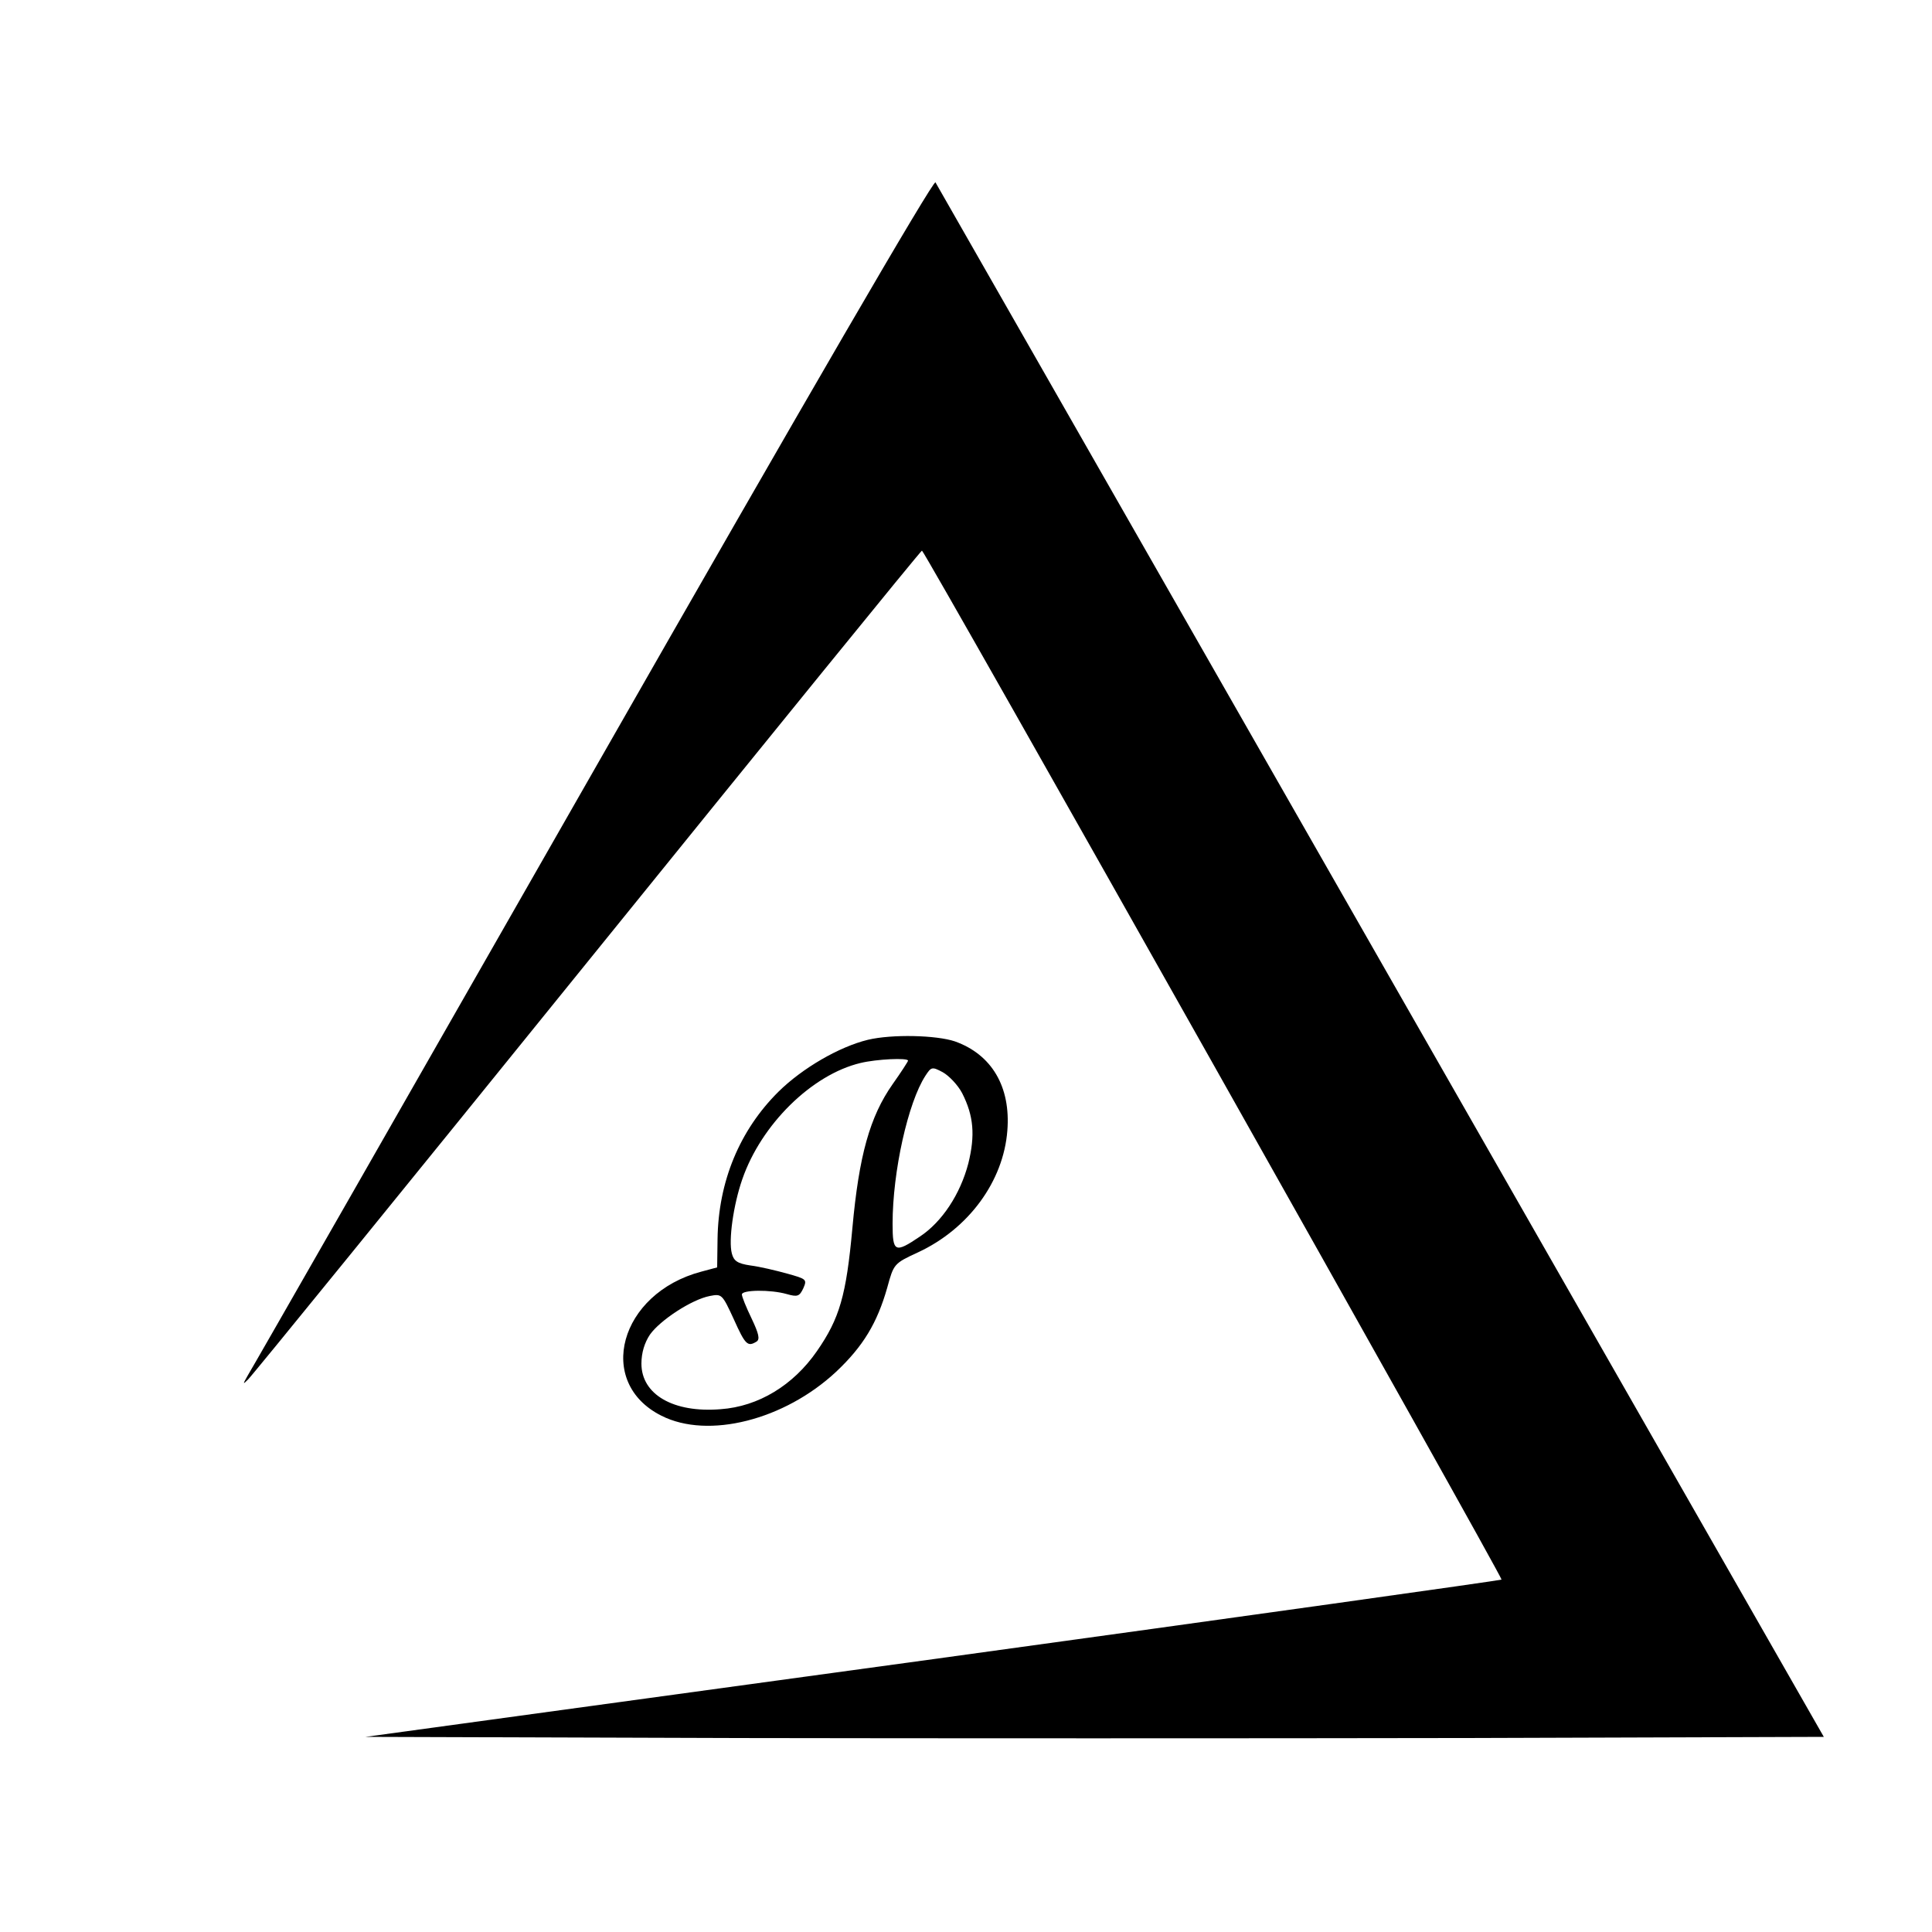 <?xml version="1.0" standalone="no"?>
<!DOCTYPE svg PUBLIC "-//W3C//DTD SVG 20010904//EN"
 "http://www.w3.org/TR/2001/REC-SVG-20010904/DTD/svg10.dtd">
<svg version="1.0" xmlns="http://www.w3.org/2000/svg"
 width="500pt" height="500pt" viewBox="0 0 500 500"
 preserveAspectRatio="xMidYMid meet">

<g transform="translate(0,500) scale(0.1,-0.1)"
fill="#000000" stroke="none">
<path d="M1535 3003 c-483 -846 -885 -1549 -894 -1563 -13 -23 -13 -24 1 -10
9 8 404 494 878 1080 474 586 863 1065 866 1065 7 0 1504 -2658 1500 -2663 -3
-2 -665 -95 -1472 -206 l-1468 -201 941 -3 c518 -1 1367 -1 1887 0 l946 3
-1146 2005 c-630 1103 -1149 2011 -1153 2018 -5 8 -330 -551 -886 -1525z"/>
<path d="M2246 2309 c-74 -18 -169 -73 -231 -134 -101 -100 -156 -233 -158
-382 l-1 -73 -41 -11 c-212 -56 -275 -287 -103 -373 121 -61 318 -11 452 114
70 66 106 126 132 217 17 62 17 63 80 92 131 61 221 184 231 315 9 113 -40
197 -136 231 -48 16 -162 19 -225 4z m104 -54 c0 -2 -18 -30 -40 -61 -59 -84
-87 -185 -104 -372 -16 -175 -33 -234 -92 -319 -61 -88 -151 -143 -249 -150
-122 -10 -205 38 -205 118 0 28 8 54 22 75 26 37 108 91 155 100 31 6 32 5 62
-60 30 -67 36 -72 59 -58 9 6 6 20 -13 60 -14 29 -25 56 -25 62 0 12 74 13
116 1 28 -8 33 -6 43 15 10 23 8 24 -42 38 -29 8 -71 18 -95 21 -34 5 -43 12
-48 31 -9 34 4 126 27 192 49 142 180 271 306 301 41 10 123 14 123 6z m140
-84 c30 -59 34 -109 16 -182 -21 -80 -68 -151 -125 -189 -65 -44 -71 -41 -71
33 0 135 40 314 85 383 15 23 17 24 45 9 16 -9 39 -33 50 -54z"/>
</g>
</svg>
